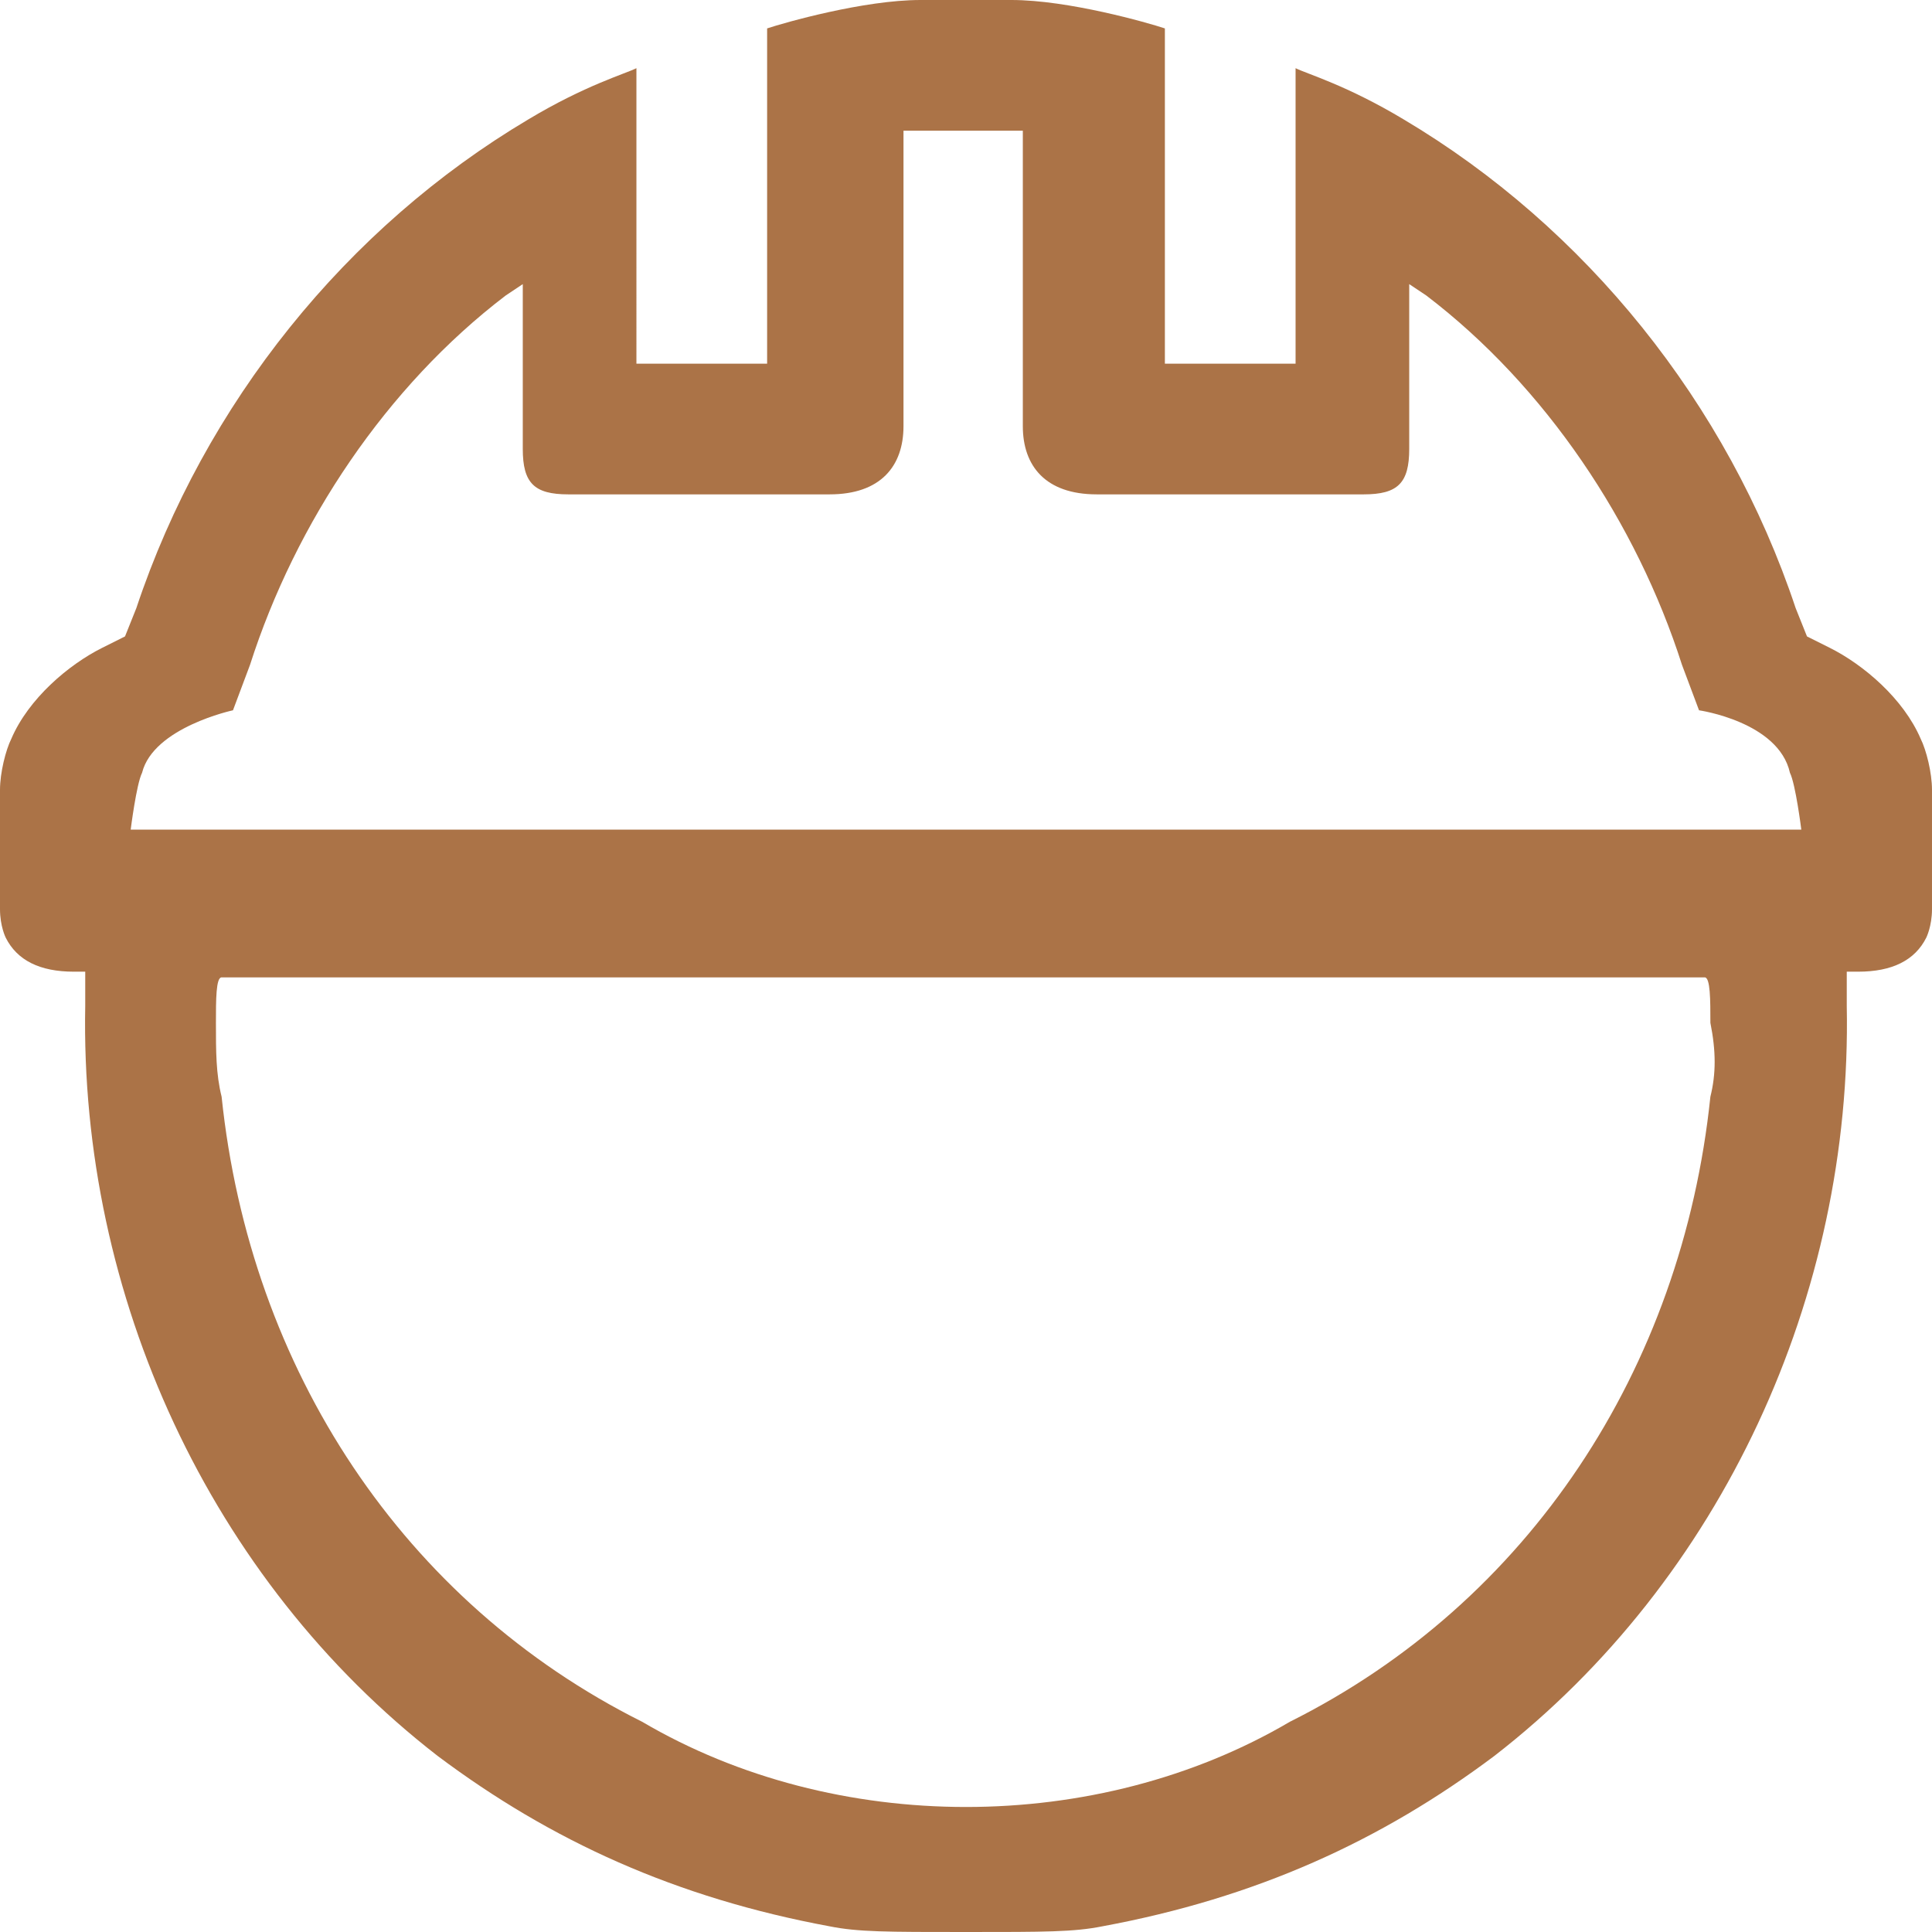 <?xml version="1.0" encoding="utf-8"?>
<!-- Generator: Adobe Illustrator 27.0.0, SVG Export Plug-In . SVG Version: 6.00 Build 0)  -->
<svg version="1.1" id="Layer_1" xmlns="http://www.w3.org/2000/svg" xmlns:xlink="http://www.w3.org/1999/xlink" x="0px" y="0px"
	 viewBox="0 0 34 34" style="enable-background:new 0 0 34 34;" xml:space="preserve">
<style type="text/css">
	.st0{fill:#AB7347;}
</style>
<path class="st0" d="M33.8,13c-0.3-0.7-1-1.3-1.6-1.6l-0.4-0.2l-0.2-0.5c-1.2-3.6-3.7-6.7-6.9-8.6c-1-0.6-1.7-0.8-1.9-0.9v5.2h-2.3
	V0.5C20.2,0.4,18.8,0,17.8,0c-0.1,0-0.3,0-0.4,0c-0.1,0-0.2,0-0.4,0v0c0,0,0,0,0,0c-0.2,0-0.3,0-0.4,0c-0.1,0-0.3,0-0.4,0
	c-1,0-2.4,0.4-2.7,0.5v5.9h-2.3V1.2C11,1.3,10.3,1.5,9.3,2.1c-3.2,1.9-5.7,5-6.9,8.6l-0.2,0.5l-0.4,0.2c-0.6,0.3-1.3,0.9-1.6,1.6
	C0.1,13.2,0,13.6,0,13.9c0,0.2,0,0.3,0,1c0,0.5,0,0.8,0,1.1c0,0.3,0.1,0.5,0.1,0.5c0.2,0.4,0.6,0.6,1.2,0.6h0.2v0.6
	c-0.1,5.1,2.2,10.1,6.2,13.2c2,1.5,4.2,2.5,6.9,3c0.5,0.1,1,0.1,2.4,0.1v0c0,0,0,0,0,0c1.4,0,1.9,0,2.4-0.1c2.7-0.5,4.9-1.5,6.9-3
	c4-3.1,6.3-8.1,6.2-13.2v-0.6h0.2c0.6,0,1-0.2,1.2-0.6c0,0,0.1-0.2,0.1-0.5c0-0.3,0-0.6,0-1.1c0-0.7,0-0.8,0-1
	C34,13.6,33.9,13.2,33.8,13z M30.1,19.3c-0.5,4.8-3.2,8.9-7.4,11c-1.7,1-3.7,1.5-5.7,1.5v0c0,0,0,0,0,0c-2,0-4-0.5-5.7-1.5
	c-4.2-2.1-6.9-6.2-7.4-11c-0.1-0.4-0.1-0.8-0.1-1.3c0-0.4,0-0.8,0.1-0.8h13v0h13.1c0.1,0,0.1,0.4,0.1,0.8
	C30.2,18.5,30.2,18.9,30.1,19.3z M17,14.6L17,14.6L2.3,14.6c0,0,0.1-0.8,0.2-1c0.2-0.8,1.6-1.1,1.6-1.1l0.3-0.8
	c0.8-2.5,2.4-4.9,4.5-6.5L9.2,5l0,2.9c0,0.6,0.2,0.8,0.8,0.8h2.4c1.2,0,1.8,0,2.2,0c0.9,0,1.3-0.5,1.3-1.2v0V2.3h1v0h1.1v5.2v0
	c0,0.7,0.4,1.2,1.3,1.2c0.4,0,1,0,2.2,0H24c0.6,0,0.8-0.2,0.8-0.8l0-2.9l0.3,0.2c2.1,1.6,3.7,4,4.5,6.5l0.3,0.8c0,0,1.4,0.2,1.6,1.1
	c0.1,0.2,0.2,1,0.2,1L17,14.6z"/>
</svg>
